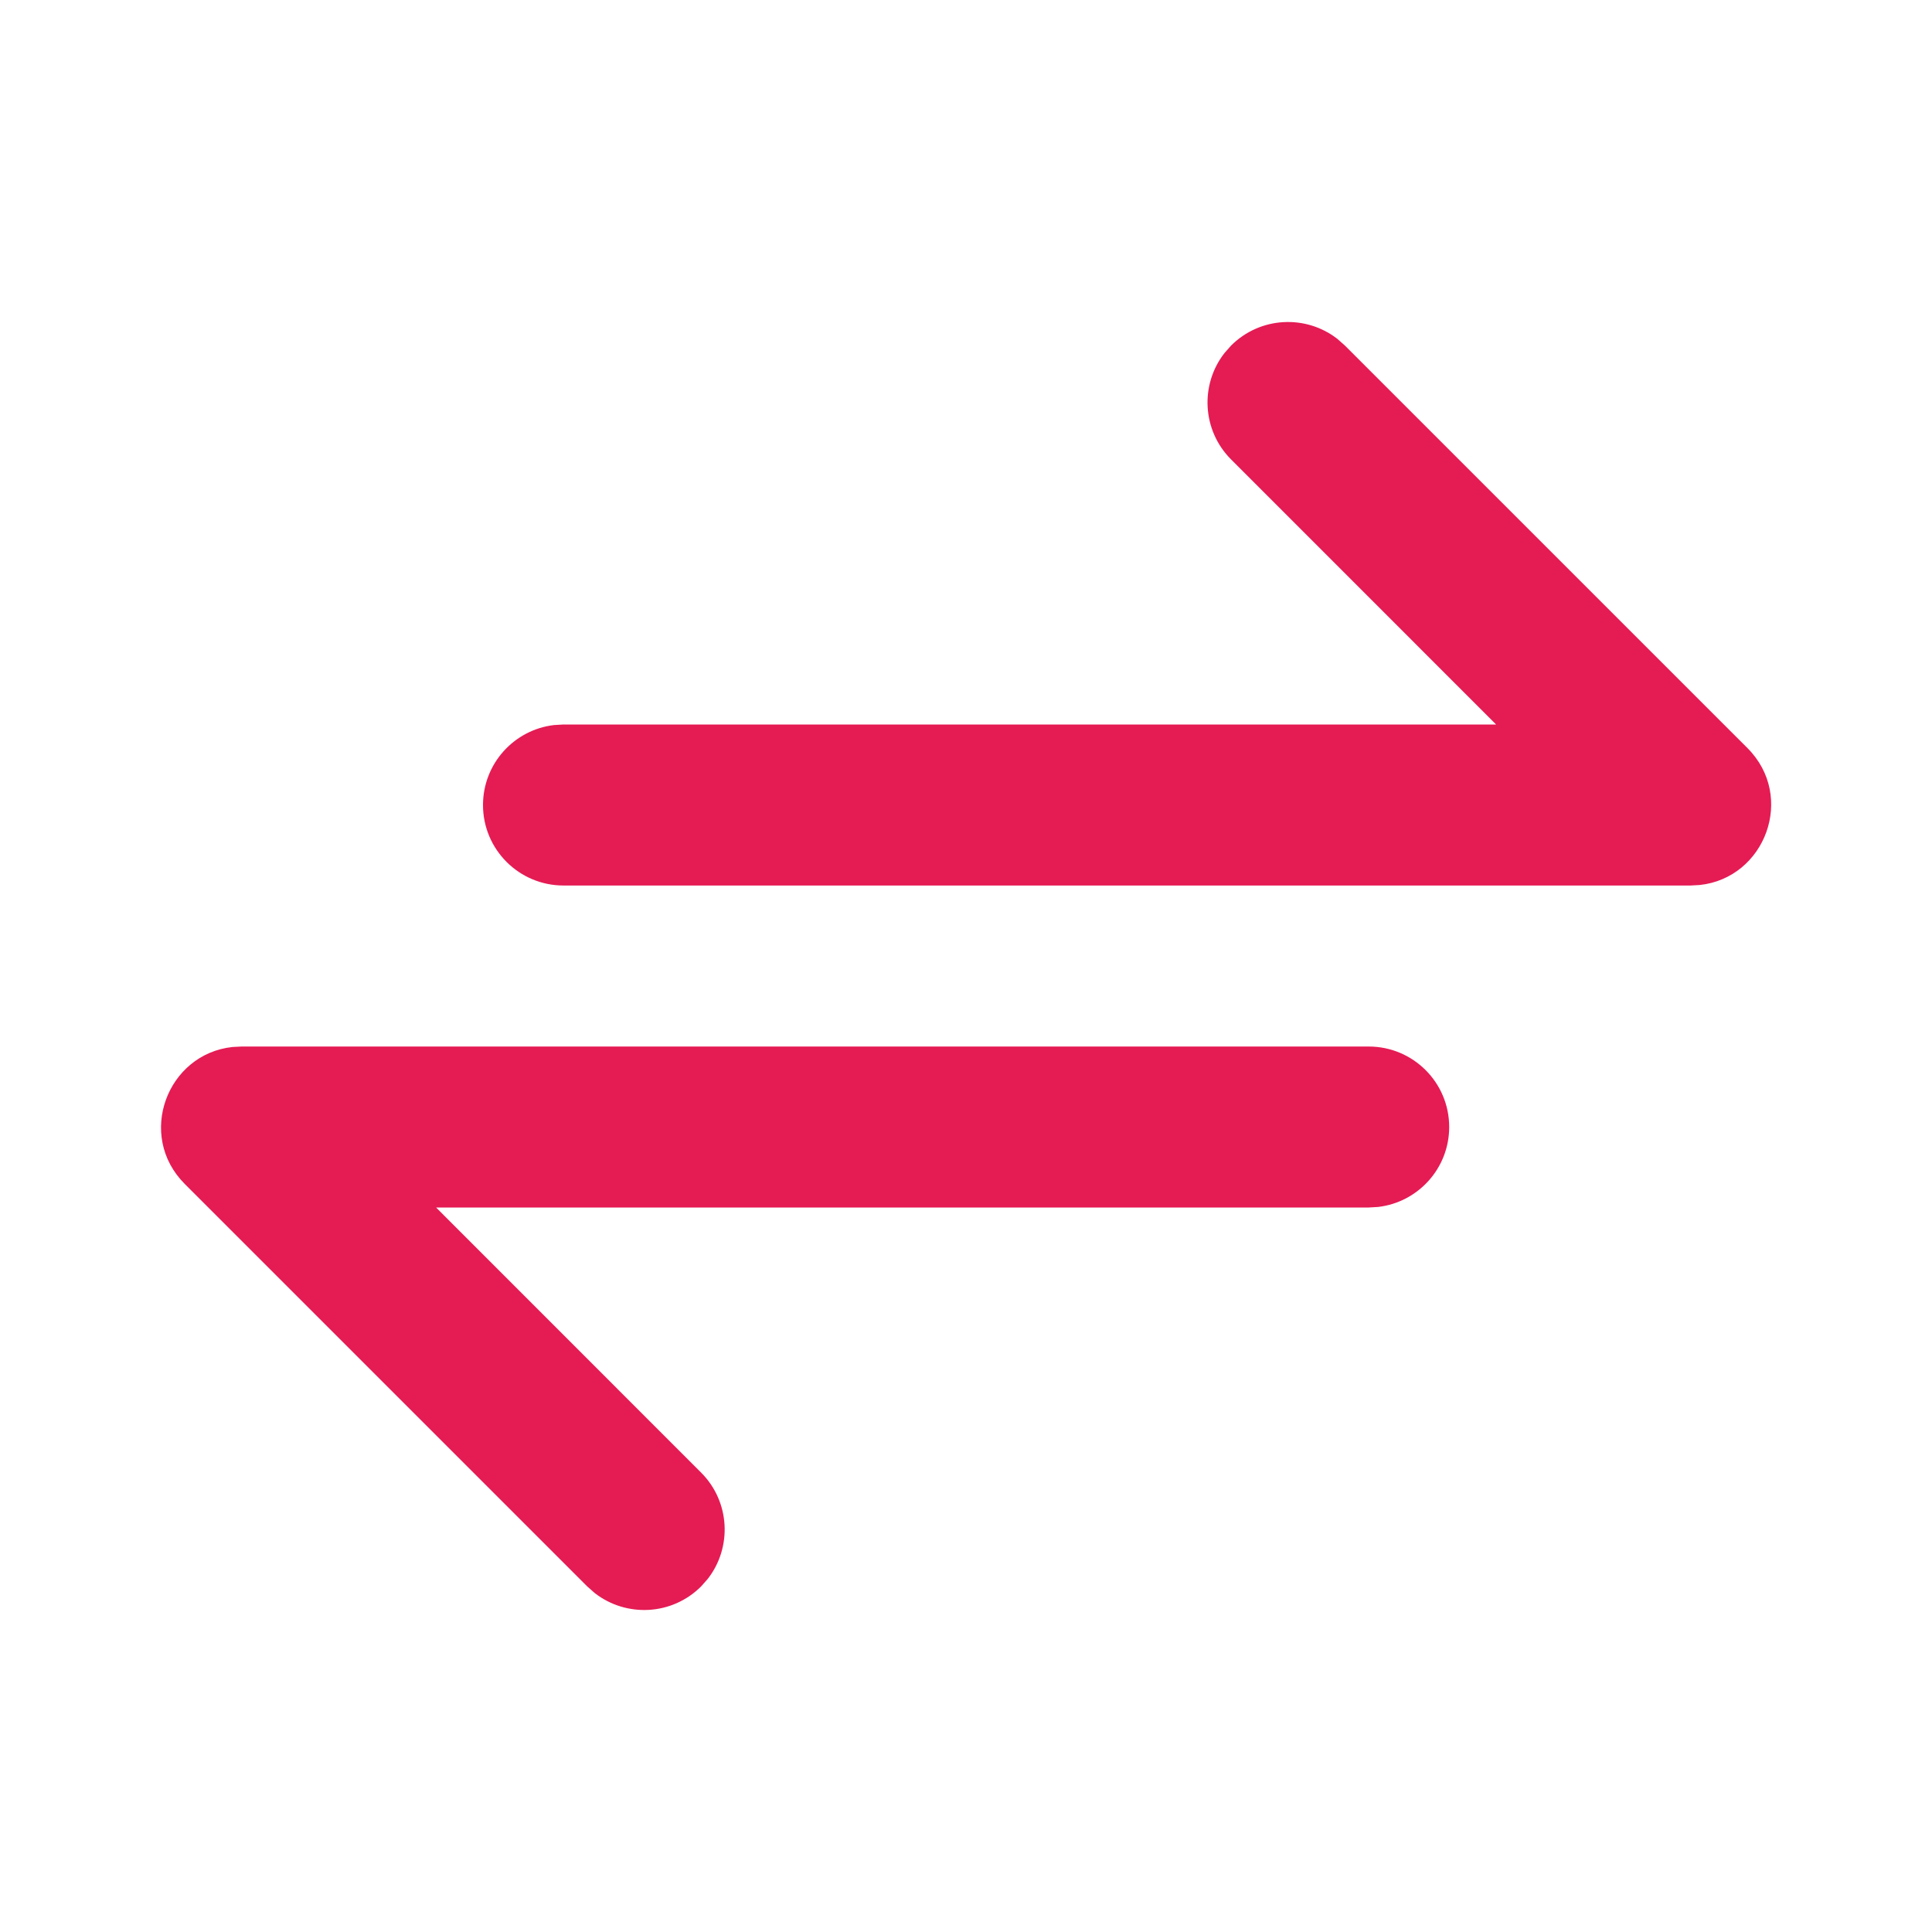 <svg width="50" height="50" viewBox="0 0 50 50" fill="none" xmlns="http://www.w3.org/2000/svg">
<g clip-path="url(#clip0_5786_1240)">
<path d="M35.421 27.084C36.572 27.084 37.505 28.016 37.505 29.167C37.505 30.235 36.7 31.116 35.664 31.236L35.421 31.25H11.286L18.144 38.11C18.895 38.861 18.953 40.043 18.318 40.86L18.144 41.057C17.393 41.808 16.212 41.865 15.394 41.23L15.198 41.057L4.781 30.64C3.526 29.385 4.322 27.277 6.018 27.096L6.255 27.084H35.421ZM34.611 8.77L34.807 8.944L45.224 19.36C46.479 20.616 45.683 22.724 43.987 22.904L43.75 22.917H14.584C13.433 22.917 12.5 21.984 12.5 20.834C12.5 19.765 13.305 18.884 14.341 18.764L14.584 18.75H38.719L31.86 11.89C31.11 11.139 31.052 9.957 31.687 9.14L31.86 8.944C32.611 8.193 33.793 8.135 34.611 8.77Z" fill="#E51B54"/>
</g>
<defs>
<clipPath id="clip0_5786_1240">
<rect width="50" height="50" fill="white"/>
</clipPath>
</defs>
</svg>
